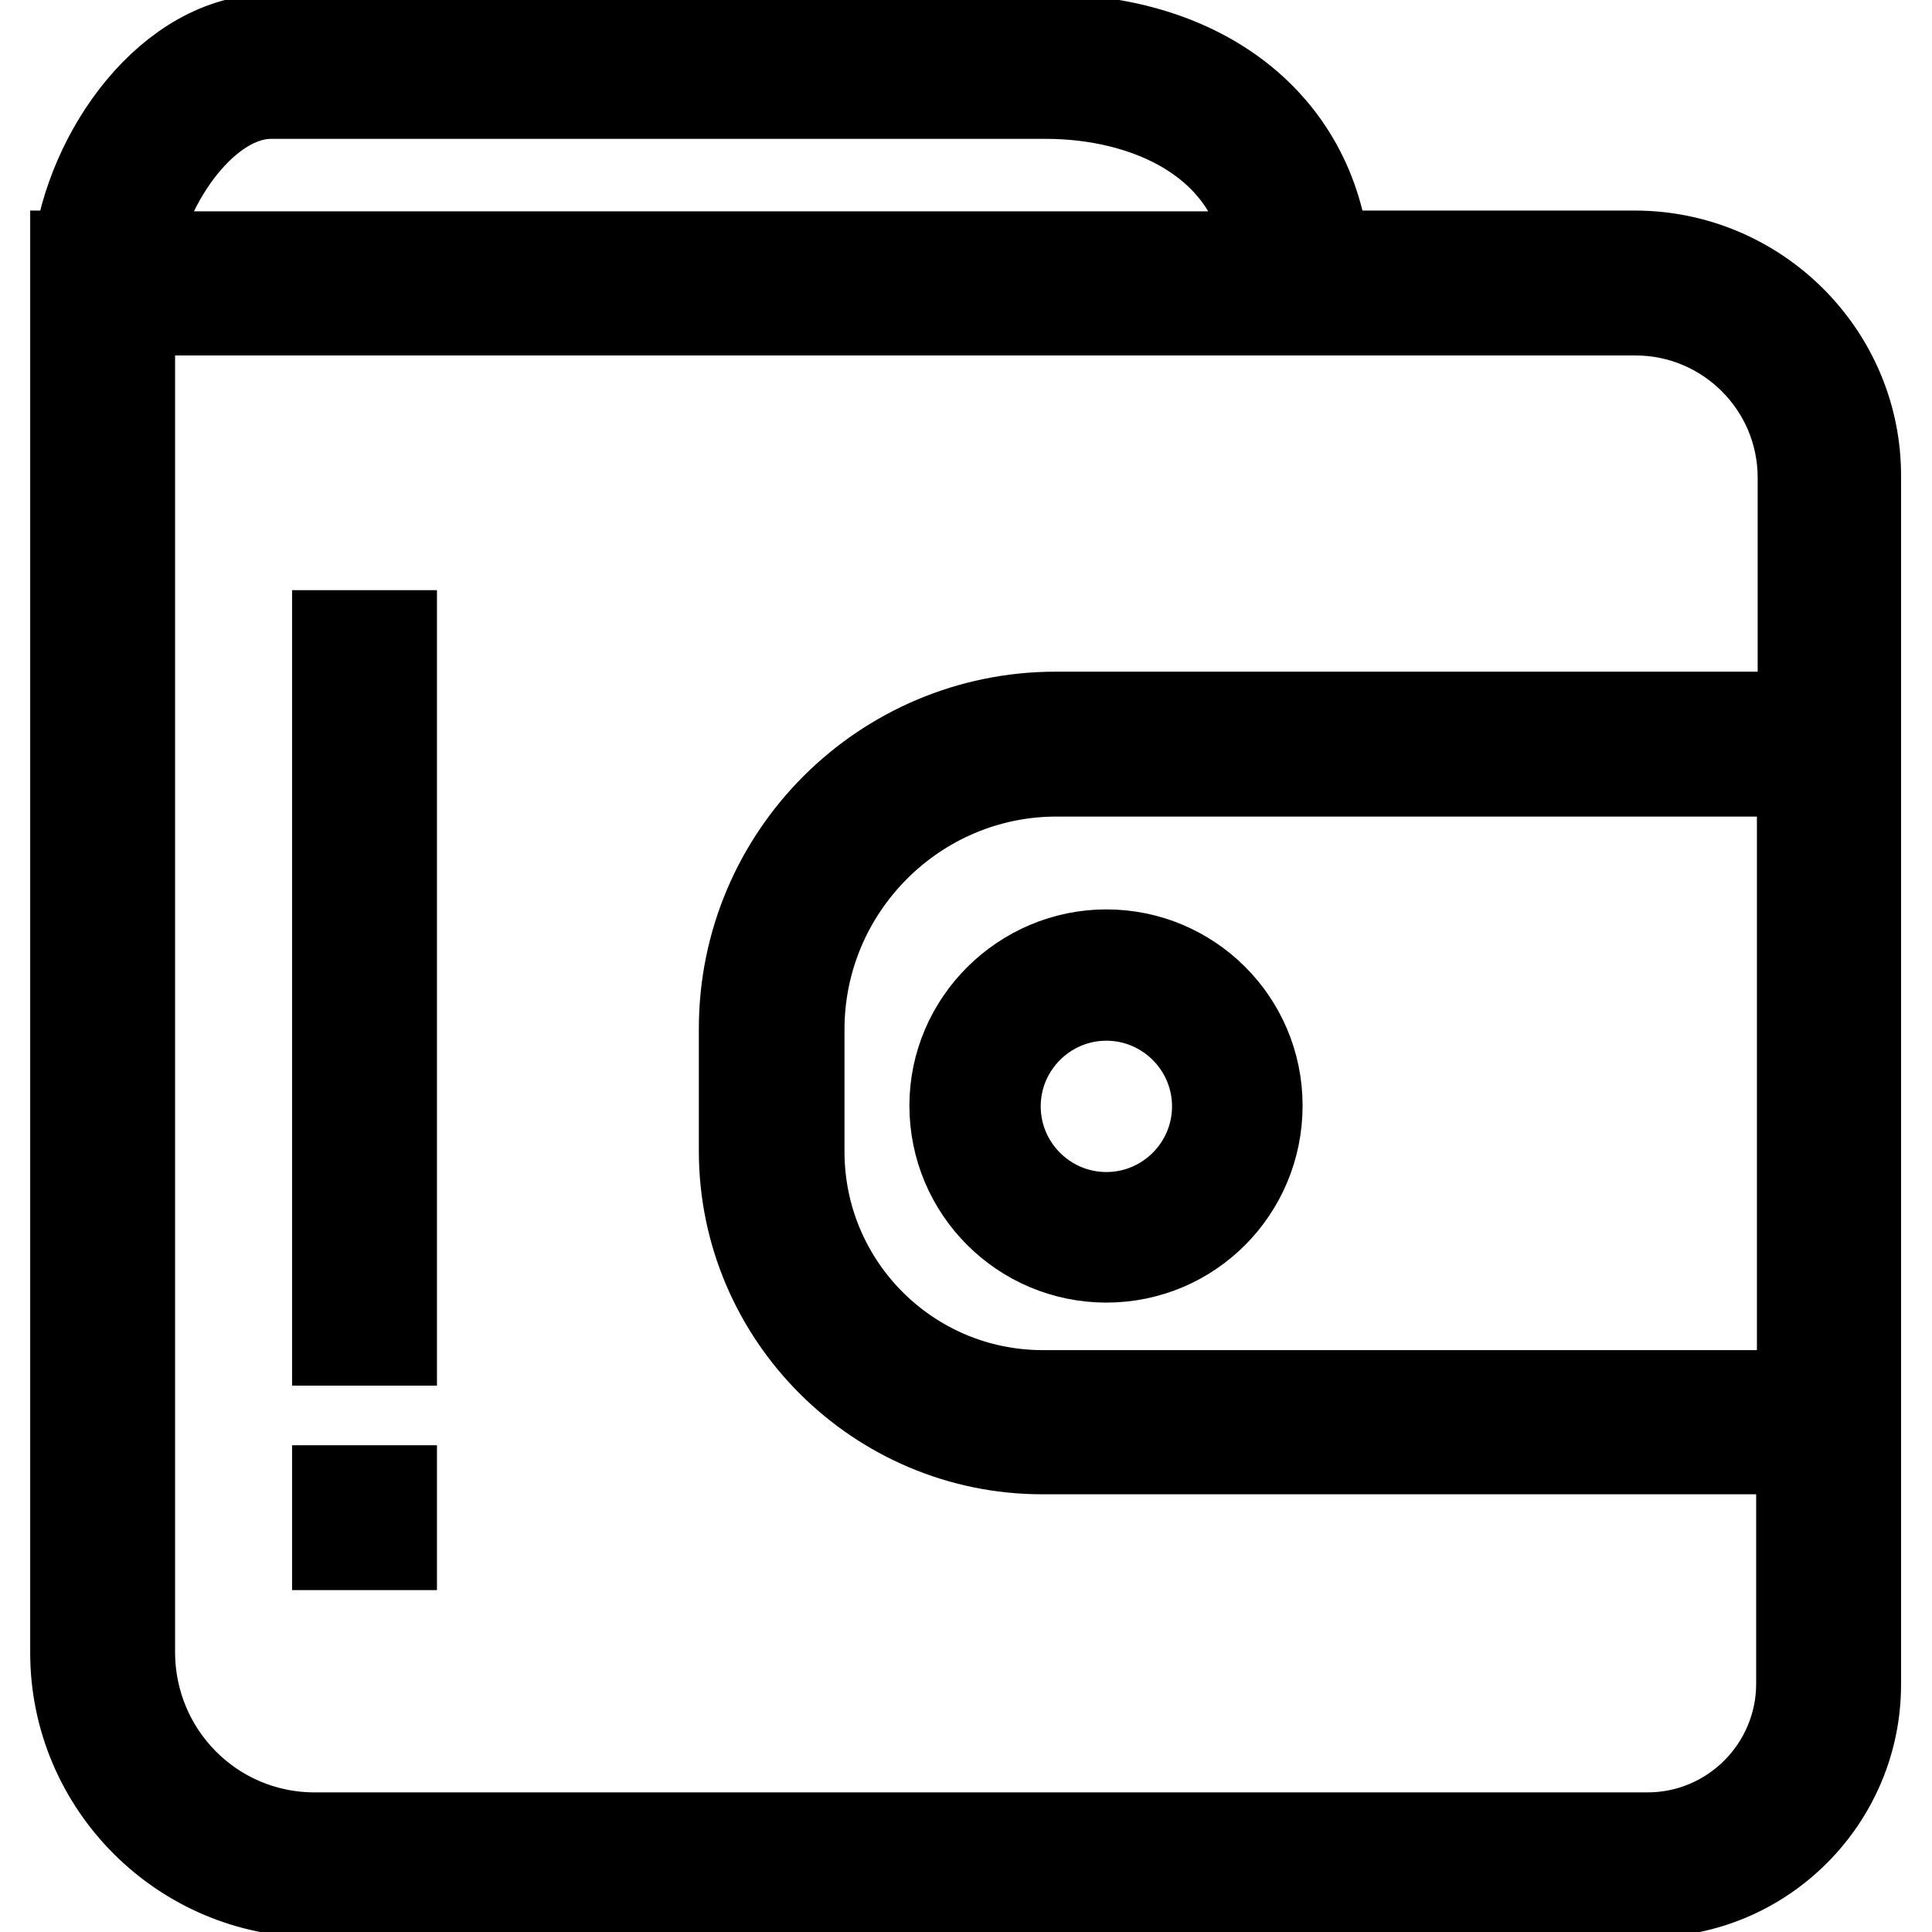 <?xml version="1.0" encoding="utf-8"?>
<!-- Svg Vector Icons : http://www.onlinewebfonts.com/icon -->
<!DOCTYPE svg PUBLIC "-//W3C//DTD SVG 1.1//EN" "http://www.w3.org/Graphics/SVG/1.1/DTD/svg11.dtd">
<svg version="1.1" xmlns="http://www.w3.org/2000/svg" xmlns:xlink="http://www.w3.org/1999/xlink" x="0px" y="0px" viewBox="0 0 256 256" enable-background="new 0 0 256 256" xml:space="preserve">
<g> <path stroke-width="12" fill-opacity="0" stroke="#000000"  d="M216.6,33.9h-41.1c-1.8-17.3-16.1-28.7-36.9-28.7H35.9c-13.2,0-24,15-25.6,28.7H10V219 c0,17.5,14.3,31.7,31.7,31.7h176.7c15.2,0,27.5-12.4,27.5-27.5v-160C246,47.1,232.8,33.9,216.6,33.9L216.6,33.9z M35.9,12.4h102.7 c12.9,0,27.7,5.8,29.7,21.6H17.5C19.2,23.7,27.3,12.4,35.9,12.4z M238.8,184.9H138.2c-17.9,0-32.3-14.5-32.3-32.3v-16.2 c0-18.8,15.3-34.2,34.1-34.2h98.8V184.9L238.8,184.9z M238.8,95h-98.9c-22.8,0-41.3,18.5-41.3,41.3v16.2 c0,21.8,17.8,39.5,39.5,39.5h100.6v31.1c0,11.2-9.1,20.4-20.4,20.4H41.7c-13.6,0-24.5-11-24.5-24.6V41.1h199.5 c12.2,0,22.2,9.9,22.2,22.2V95L238.8,95z"/> <path stroke-width="12" fill-opacity="0" stroke="#000000"  d="M44.7,84.2h7.2v93.4h-7.2V84.2z M44.7,197.5h7.2v7.2h-7.2V197.5z M126.5,146.5c0,11.1,9,20.1,20.1,20.1 c11.1,0,20-9,20-20.1c0-11.1-9-20-20-20S126.5,135.5,126.5,146.5z M146.6,131.9c8.1,0,14.7,6.6,14.7,14.7c0,8.1-6.6,14.7-14.7,14.7 c-8.1,0-14.7-6.6-14.7-14.7C131.9,138.5,138.5,131.9,146.6,131.9z"/></g>
</svg>